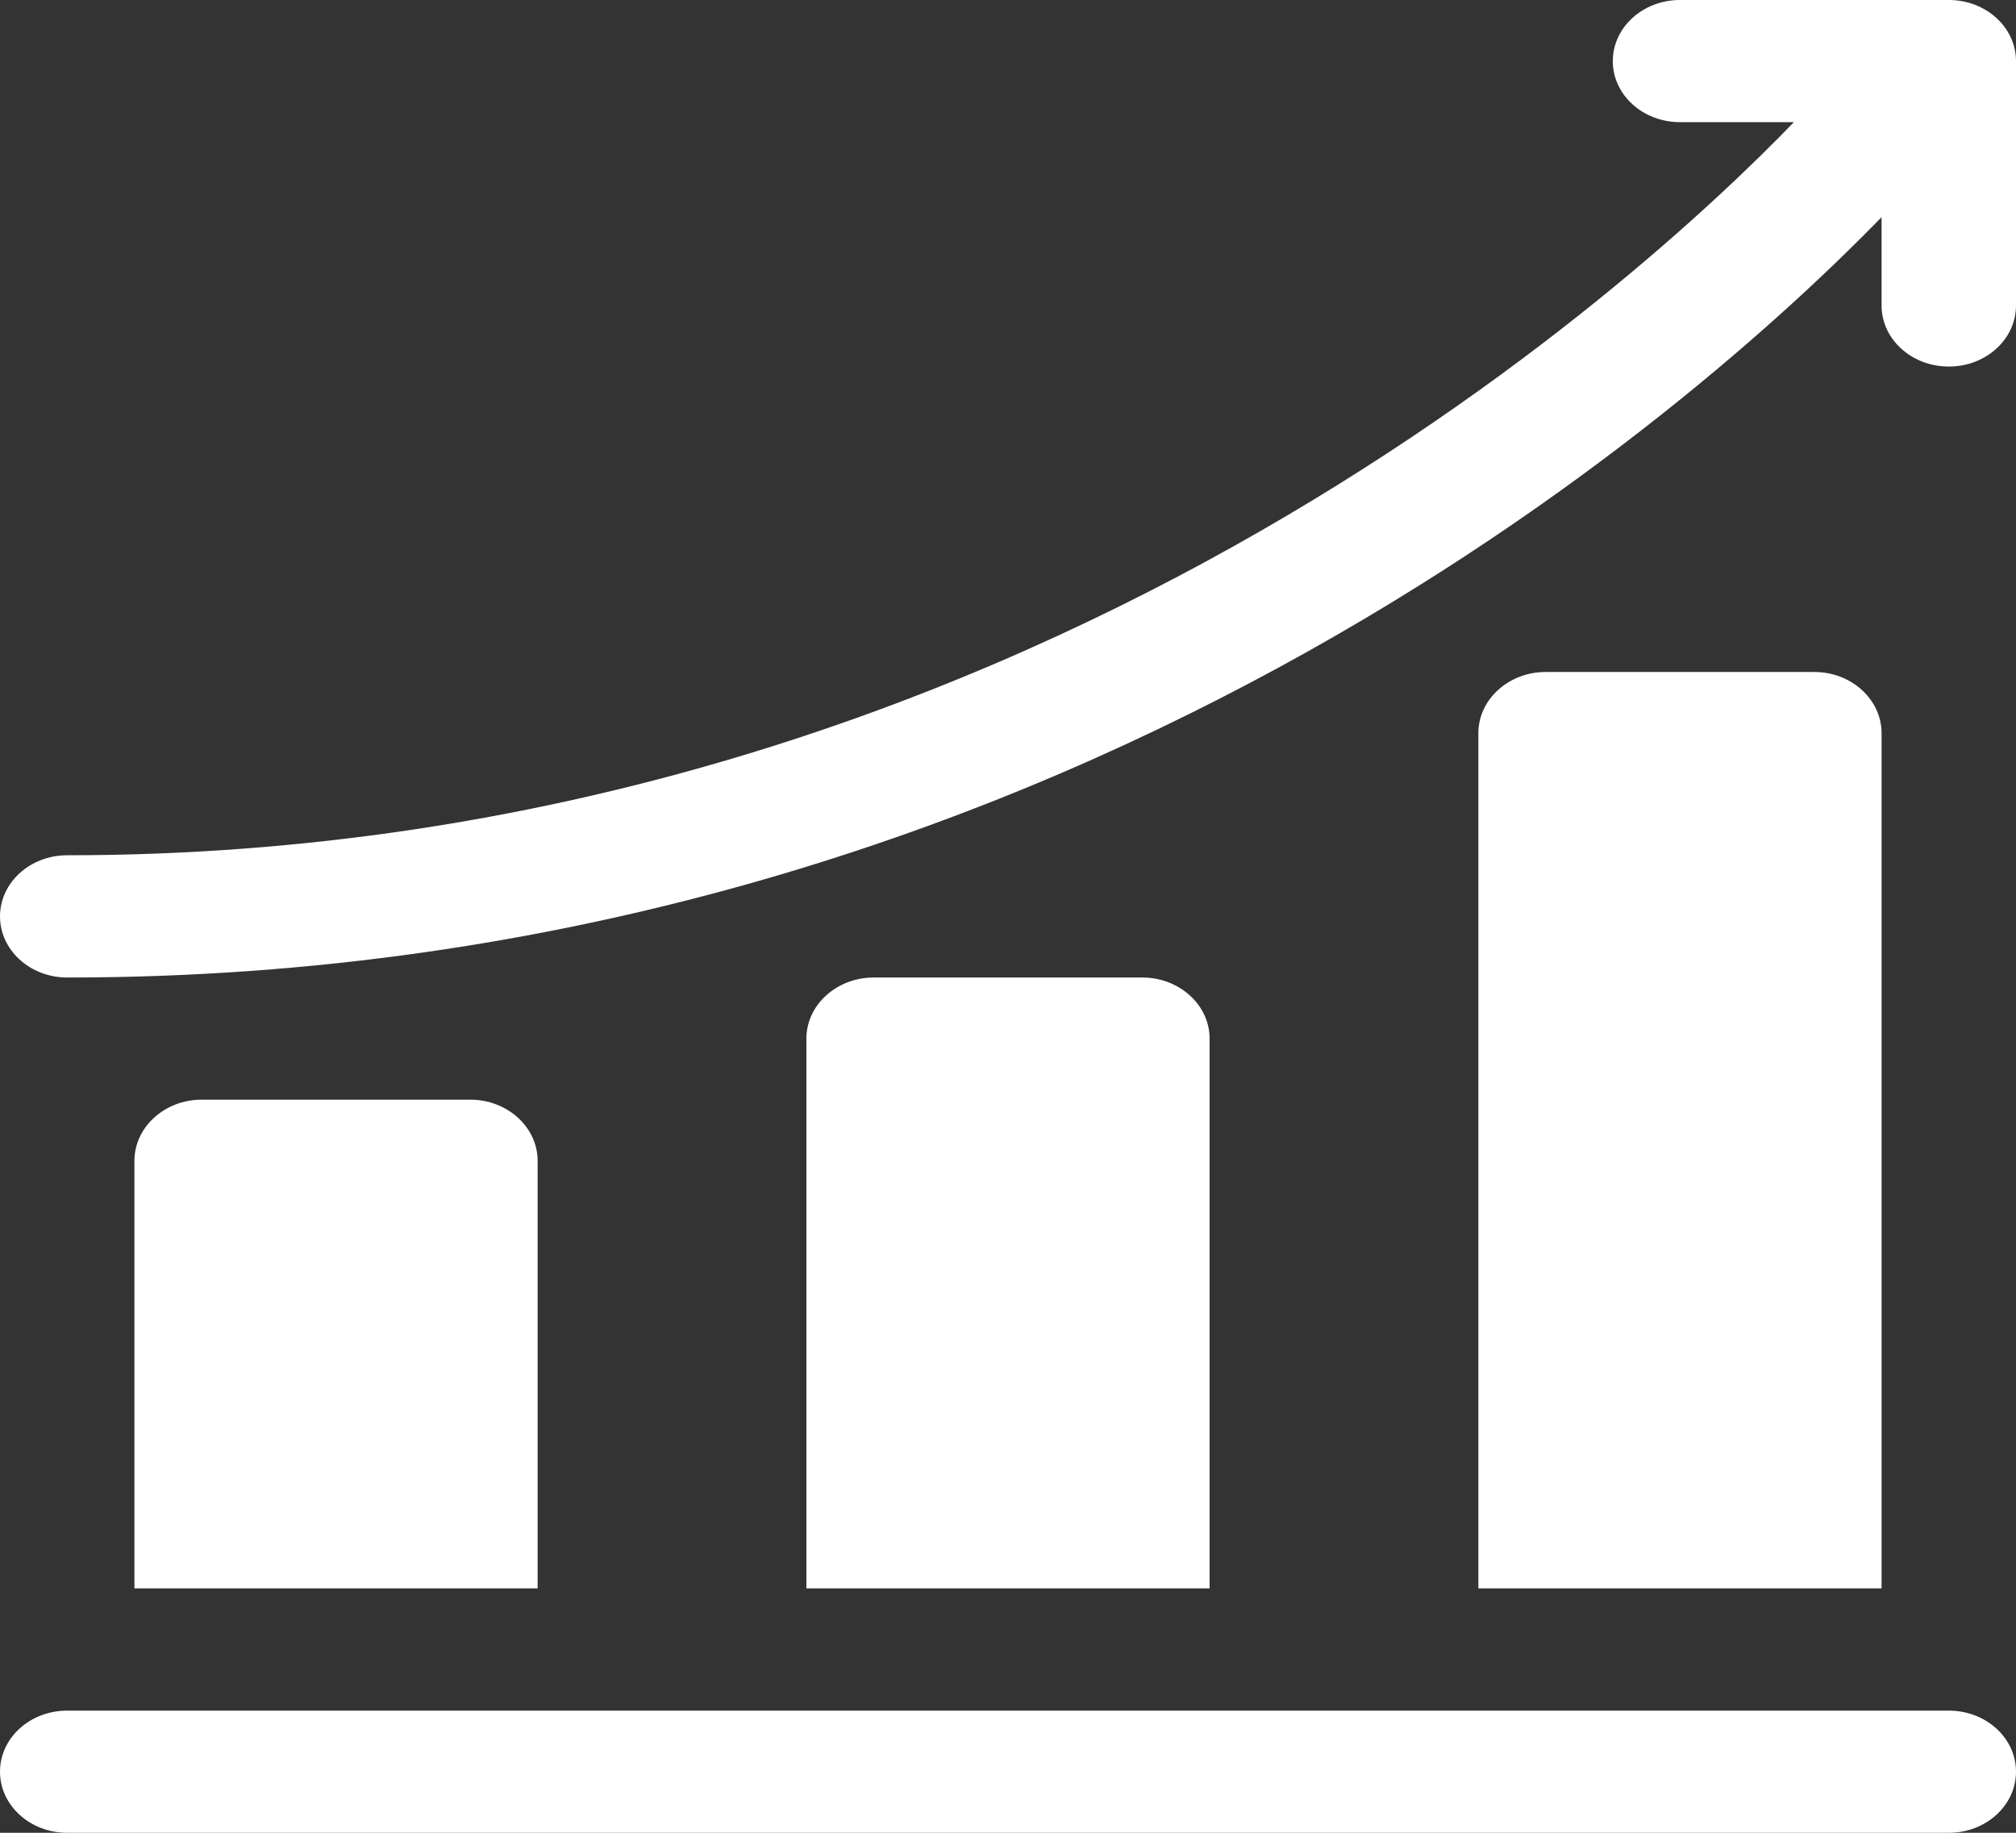 <svg width="22" height="20" viewBox="0 0 22 20" fill="none" xmlns="http://www.w3.org/2000/svg">
<rect x="0" y="0" width="22" height="20" fill="#333333" stroke="none"/>
<path d="M21.267 20H0.733C0.328 20 0 19.701 0 19.333C0 18.965 0.328 18.667 0.733 18.667H21.267C21.672 18.667 22 18.965 22 19.333C22 19.701 21.672 20 21.267 20ZM12.467 10.667H9.533C9.13 10.667 8.8 10.967 8.8 11.333V17.333H13.2V11.333C13.2 10.967 12.87 10.667 12.467 10.667ZM5.133 12H2.2C1.797 12 1.467 12.3 1.467 12.667V17.333H5.867V12.667C5.867 12.3 5.536 12 5.133 12ZM19.8 7.333H16.867C16.463 7.333 16.133 7.633 16.133 8V17.333H20.533V8C20.533 7.633 20.203 7.333 19.8 7.333ZM21.267 0H18.333C17.928 0 17.6 0.299 17.6 0.667C17.6 1.035 17.928 1.333 18.333 1.333H19.576C17.956 3.013 11.164 9.333 0.733 9.333C0.328 9.333 8.37632e-05 9.632 8.37632e-05 10C8.37632e-05 10.368 0.328 10.667 0.733 10.667C11.574 10.667 18.544 4.414 20.533 2.37V3.333C20.533 3.702 20.861 4 21.267 4C21.672 4 22 3.702 22 3.333V0.667C22 0.299 21.672 0 21.267 0L21.267 0Z" fill="white"/>
</svg>
